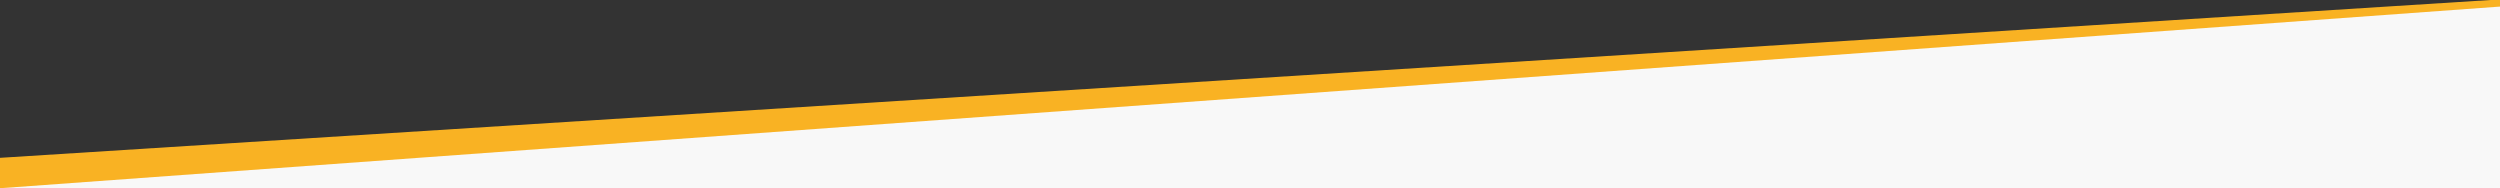 <?xml version="1.0" encoding="UTF-8"?>
<svg id="Layer_1" data-name="Layer 1" xmlns="http://www.w3.org/2000/svg" viewBox="0 0 3840 289">
  <rect x="0" y="0" width="3840" height="289" fill="#333333" stroke="none"/>
  <defs>
    <style>
      .cls-1 {
        fill: #f9b223;
      }

      .cls-1, .cls-2 {
        stroke-width: 0px;
      }

      .cls-2 {
        fill: #f8f8f8;
      }
    </style>
  </defs>
  <polyline class="cls-2" points="3843.42 4.98 7.65 271.65 -44.35 375.65 4014.31 363.65 3974.31 75.65"/>
  <polygon class="cls-1" points="3839.79 10.13 0 289.11 0 242.43 3825.76 -.02 3844.65 -.02 3844.65 10.09 3839.79 10.13"/>
</svg>